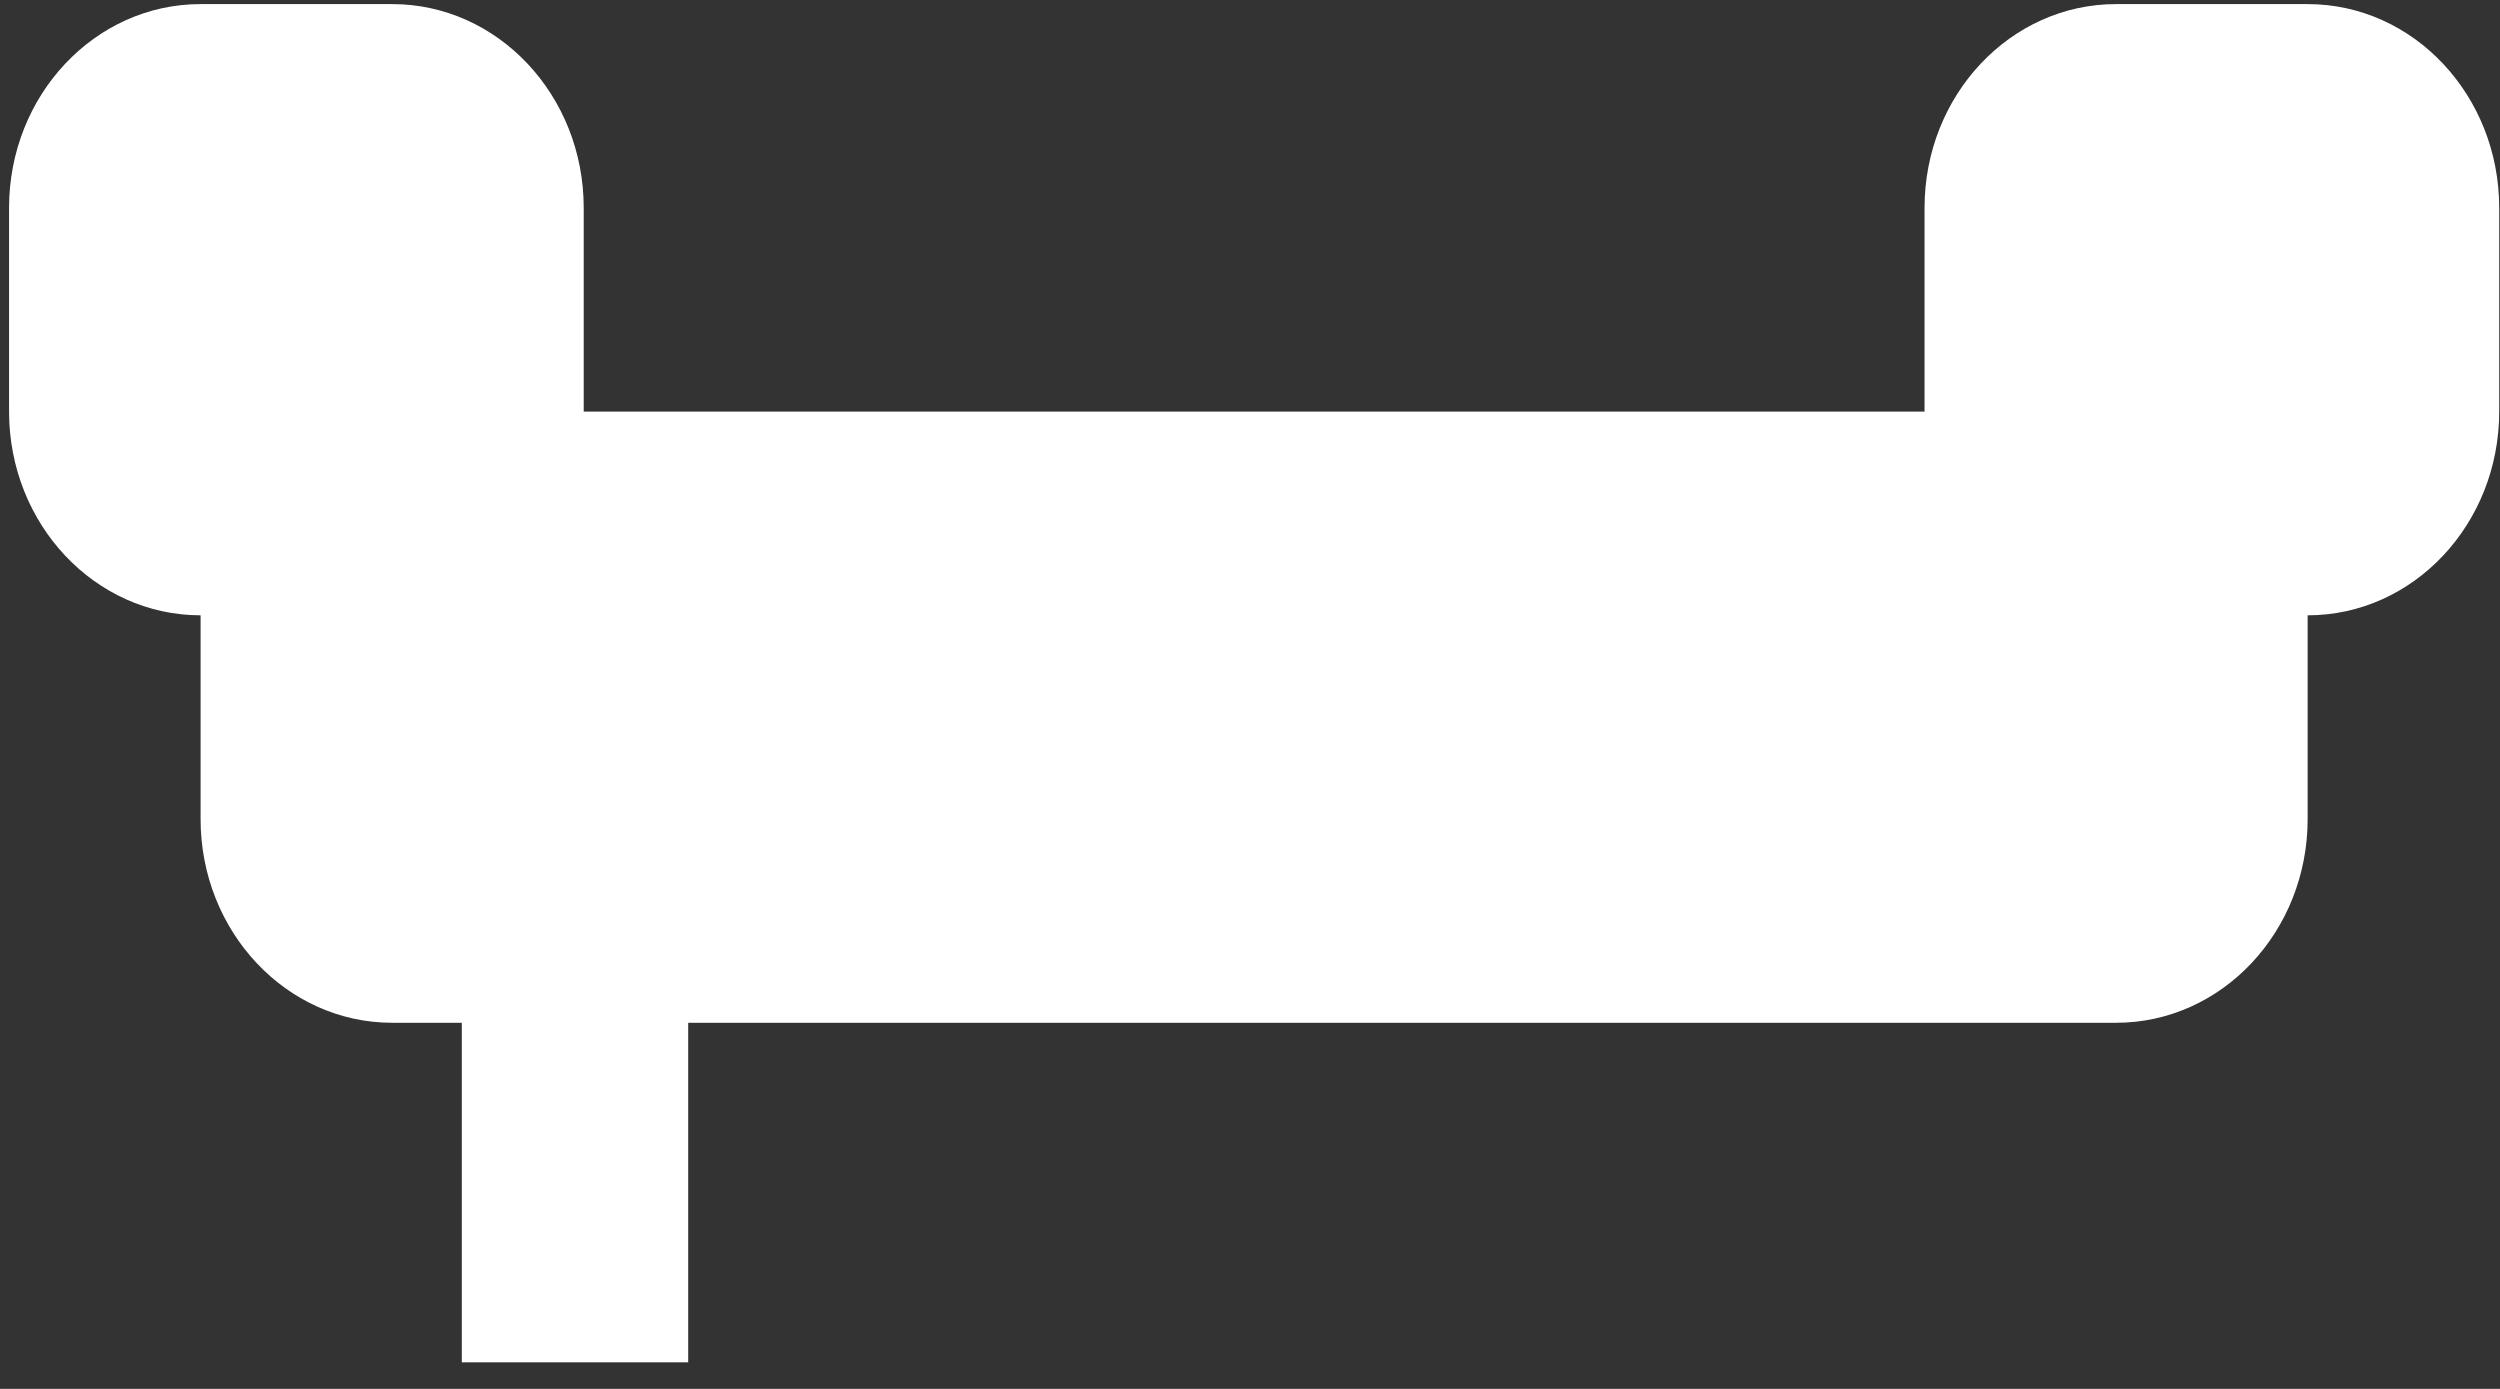 <svg width="72" height="40" viewBox="0 0 72 40" fill="none" xmlns="http://www.w3.org/2000/svg">
<rect x="0" y="0" width="72" height="40" fill="#333333" stroke="none"/>
<path fill-rule="evenodd" clip-rule="evenodd" d="M5.777 0.118C2.731 0.118 0.261 2.745 0.261 5.986V11.854C0.261 15.094 2.731 17.721 5.777 17.721L5.777 23.589C5.777 26.829 8.247 29.456 11.294 29.456H13.3V39.236H19.82V29.456H60.943C63.99 29.456 66.46 26.829 66.46 23.589V17.721C69.507 17.721 71.977 15.094 71.977 11.854V5.986C71.977 2.745 69.507 0.118 66.46 0.118H60.943C57.897 0.118 55.427 2.745 55.427 5.986V11.854H16.811V5.986C16.811 2.745 14.341 0.118 11.294 0.118H5.777Z" fill="white" style="fill:white;fill-opacity:1;"/>
</svg>
